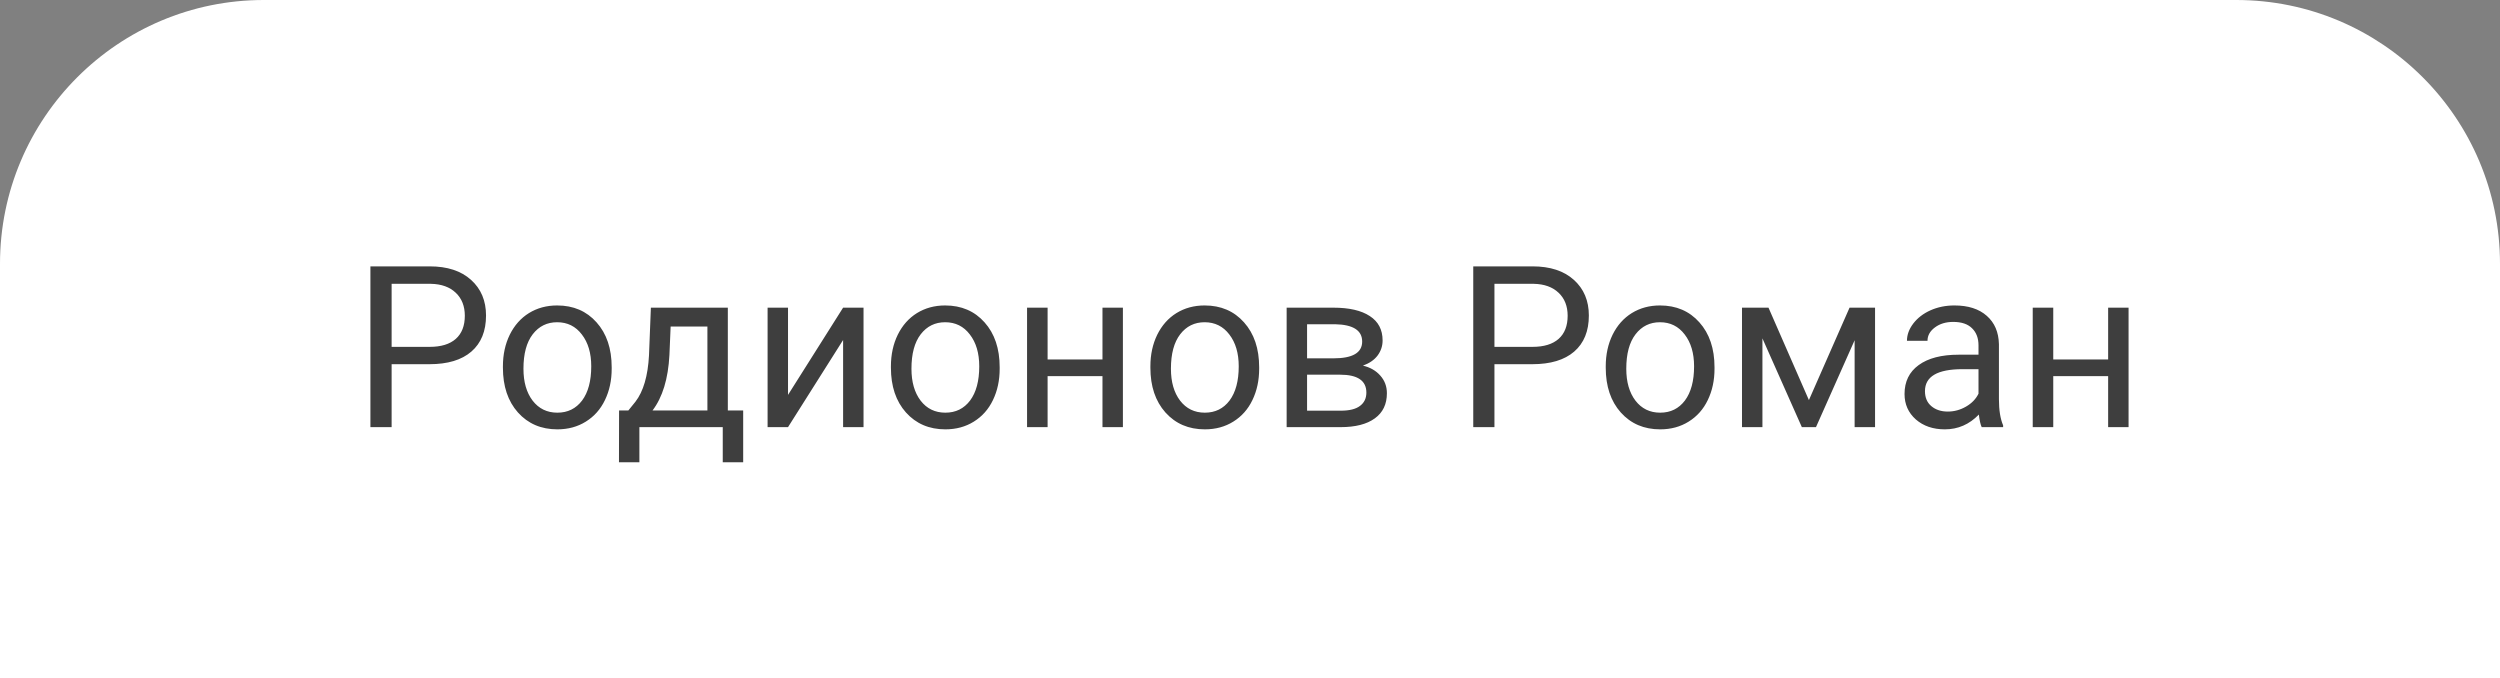 <?xml version="1.0" encoding="UTF-8"?> <svg xmlns="http://www.w3.org/2000/svg" width="199" height="54" viewBox="0 0 199 54" fill="none"><rect x="0" y="0" width="199" height="54" fill="#808080" stroke="none"/> <path d="M0 21C0 9.402 9.402 0 21 0H178C189.598 0 199 9.402 199 21V54H0V21Z" fill="white"></path> <path d="M31.173 28.99V34H29.485V21.203H34.205C35.605 21.203 36.701 21.561 37.492 22.275C38.289 22.99 38.688 23.936 38.688 25.114C38.688 26.356 38.298 27.314 37.519 27.988C36.745 28.656 35.635 28.99 34.188 28.99H31.173ZM31.173 27.61H34.205C35.107 27.61 35.799 27.399 36.279 26.977C36.76 26.55 37 25.935 37 25.132C37 24.37 36.76 23.761 36.279 23.304C35.799 22.847 35.14 22.609 34.302 22.592H31.173V27.61ZM40.032 29.157C40.032 28.226 40.214 27.388 40.577 26.644C40.946 25.899 41.456 25.325 42.106 24.921C42.763 24.517 43.51 24.314 44.348 24.314C45.643 24.314 46.688 24.763 47.485 25.659C48.288 26.556 48.69 27.748 48.69 29.236V29.351C48.69 30.276 48.511 31.108 48.153 31.847C47.802 32.579 47.295 33.15 46.633 33.56C45.977 33.971 45.221 34.176 44.365 34.176C43.076 34.176 42.03 33.727 41.227 32.831C40.431 31.935 40.032 30.748 40.032 29.271V29.157ZM41.667 29.351C41.667 30.405 41.91 31.252 42.397 31.891C42.889 32.529 43.545 32.849 44.365 32.849C45.191 32.849 45.848 32.526 46.334 31.882C46.82 31.231 47.063 30.323 47.063 29.157C47.063 28.114 46.815 27.27 46.316 26.626C45.824 25.976 45.168 25.65 44.348 25.65C43.545 25.65 42.898 25.97 42.405 26.608C41.913 27.247 41.667 28.161 41.667 29.351ZM50.017 32.673L50.579 31.979C51.212 31.158 51.572 29.928 51.66 28.287L51.81 24.49H57.935V32.673H59.157V36.795H57.531V34H50.895V36.795H49.27L49.278 32.673H50.017ZM51.941 32.673H56.31V25.993H53.383L53.286 28.261C53.187 30.153 52.738 31.624 51.941 32.673ZM67.111 24.49H68.737V34H67.111V27.065L62.726 34H61.1V24.49H62.726V31.434L67.111 24.49ZM70.917 29.157C70.917 28.226 71.099 27.388 71.462 26.644C71.831 25.899 72.341 25.325 72.991 24.921C73.647 24.517 74.394 24.314 75.232 24.314C76.527 24.314 77.573 24.763 78.37 25.659C79.173 26.556 79.574 27.748 79.574 29.236V29.351C79.574 30.276 79.395 31.108 79.038 31.847C78.686 32.579 78.18 33.15 77.518 33.56C76.861 33.971 76.106 34.176 75.25 34.176C73.961 34.176 72.915 33.727 72.112 32.831C71.315 31.935 70.917 30.748 70.917 29.271V29.157ZM72.552 29.351C72.552 30.405 72.795 31.252 73.281 31.891C73.773 32.529 74.43 32.849 75.25 32.849C76.076 32.849 76.732 32.526 77.219 31.882C77.705 31.231 77.948 30.323 77.948 29.157C77.948 28.114 77.699 27.27 77.201 26.626C76.709 25.976 76.053 25.65 75.232 25.65C74.43 25.65 73.782 25.97 73.29 26.608C72.798 27.247 72.552 28.161 72.552 29.351ZM89.383 34H87.757V29.939H83.389V34H81.754V24.49H83.389V28.612H87.757V24.49H89.383V34ZM91.571 29.157C91.571 28.226 91.753 27.388 92.116 26.644C92.485 25.899 92.995 25.325 93.645 24.921C94.302 24.517 95.049 24.314 95.887 24.314C97.182 24.314 98.228 24.763 99.024 25.659C99.827 26.556 100.229 27.748 100.229 29.236V29.351C100.229 30.276 100.05 31.108 99.692 31.847C99.341 32.579 98.834 33.15 98.172 33.56C97.516 33.971 96.76 34.176 95.904 34.176C94.615 34.176 93.569 33.727 92.767 32.831C91.97 31.935 91.571 30.748 91.571 29.271V29.157ZM93.206 29.351C93.206 30.405 93.449 31.252 93.936 31.891C94.428 32.529 95.084 32.849 95.904 32.849C96.731 32.849 97.387 32.526 97.873 31.882C98.359 31.231 98.603 30.323 98.603 29.157C98.603 28.114 98.353 27.27 97.856 26.626C97.363 25.976 96.707 25.65 95.887 25.65C95.084 25.65 94.436 25.97 93.944 26.608C93.452 27.247 93.206 28.161 93.206 29.351ZM102.417 34V24.49H106.126C107.392 24.49 108.361 24.713 109.035 25.158C109.715 25.598 110.055 26.245 110.055 27.101C110.055 27.54 109.923 27.939 109.659 28.296C109.396 28.648 109.006 28.917 108.49 29.105C109.064 29.239 109.524 29.503 109.87 29.895C110.222 30.288 110.397 30.757 110.397 31.302C110.397 32.175 110.075 32.843 109.431 33.306C108.792 33.769 107.887 34 106.715 34H102.417ZM104.043 29.825V32.69H106.732C107.412 32.69 107.919 32.565 108.253 32.312C108.593 32.06 108.763 31.706 108.763 31.249C108.763 30.3 108.065 29.825 106.671 29.825H104.043ZM104.043 28.524H106.144C107.667 28.524 108.429 28.079 108.429 27.189C108.429 26.298 107.708 25.838 106.267 25.809H104.043V28.524ZM118.958 28.99V34H117.271V21.203H121.99C123.391 21.203 124.486 21.561 125.277 22.275C126.074 22.99 126.473 23.936 126.473 25.114C126.473 26.356 126.083 27.314 125.304 27.988C124.53 28.656 123.42 28.99 121.973 28.99H118.958ZM118.958 27.61H121.99C122.893 27.61 123.584 27.399 124.064 26.977C124.545 26.55 124.785 25.935 124.785 25.132C124.785 24.37 124.545 23.761 124.064 23.304C123.584 22.847 122.925 22.609 122.087 22.592H118.958V27.61ZM127.817 29.157C127.817 28.226 127.999 27.388 128.362 26.644C128.731 25.899 129.241 25.325 129.892 24.921C130.548 24.517 131.295 24.314 132.133 24.314C133.428 24.314 134.474 24.763 135.271 25.659C136.073 26.556 136.475 27.748 136.475 29.236V29.351C136.475 30.276 136.296 31.108 135.938 31.847C135.587 32.579 135.08 33.15 134.418 33.56C133.762 33.971 133.006 34.176 132.15 34.176C130.861 34.176 129.815 33.727 129.013 32.831C128.216 31.935 127.817 30.748 127.817 29.271V29.157ZM129.452 29.351C129.452 30.405 129.695 31.252 130.182 31.891C130.674 32.529 131.33 32.849 132.15 32.849C132.977 32.849 133.633 32.526 134.119 31.882C134.605 31.231 134.849 30.323 134.849 29.157C134.849 28.114 134.6 27.27 134.102 26.626C133.609 25.976 132.953 25.65 132.133 25.65C131.33 25.65 130.683 25.97 130.19 26.608C129.698 27.247 129.452 28.161 129.452 29.351ZM143.989 31.847L147.224 24.49H149.254V34H147.628V27.083L144.552 34H143.427L140.289 26.934V34H138.663V24.49H140.772L143.989 31.847ZM157.744 34C157.65 33.812 157.574 33.478 157.516 32.998C156.76 33.783 155.857 34.176 154.809 34.176C153.871 34.176 153.101 33.912 152.497 33.385C151.899 32.852 151.601 32.178 151.601 31.363C151.601 30.373 151.976 29.605 152.726 29.061C153.481 28.51 154.542 28.234 155.907 28.234H157.489V27.487C157.489 26.919 157.319 26.468 156.979 26.134C156.64 25.794 156.139 25.624 155.477 25.624C154.896 25.624 154.41 25.77 154.018 26.064C153.625 26.356 153.429 26.711 153.429 27.127H151.794C151.794 26.652 151.961 26.195 152.295 25.756C152.635 25.311 153.092 24.959 153.666 24.701C154.246 24.443 154.882 24.314 155.573 24.314C156.669 24.314 157.527 24.59 158.148 25.141C158.77 25.686 159.092 26.439 159.115 27.399V31.776C159.115 32.649 159.227 33.344 159.449 33.859V34H157.744ZM155.046 32.761C155.556 32.761 156.039 32.629 156.496 32.365C156.953 32.102 157.284 31.759 157.489 31.337V29.386H156.215C154.223 29.386 153.227 29.969 153.227 31.135C153.227 31.645 153.396 32.043 153.736 32.33C154.076 32.617 154.513 32.761 155.046 32.761ZM169.434 34H167.808V29.939H163.439V34H161.805V24.49H163.439V28.612H167.808V24.49H169.434V34Z" fill="#3E3E3E"></path> </svg> 
